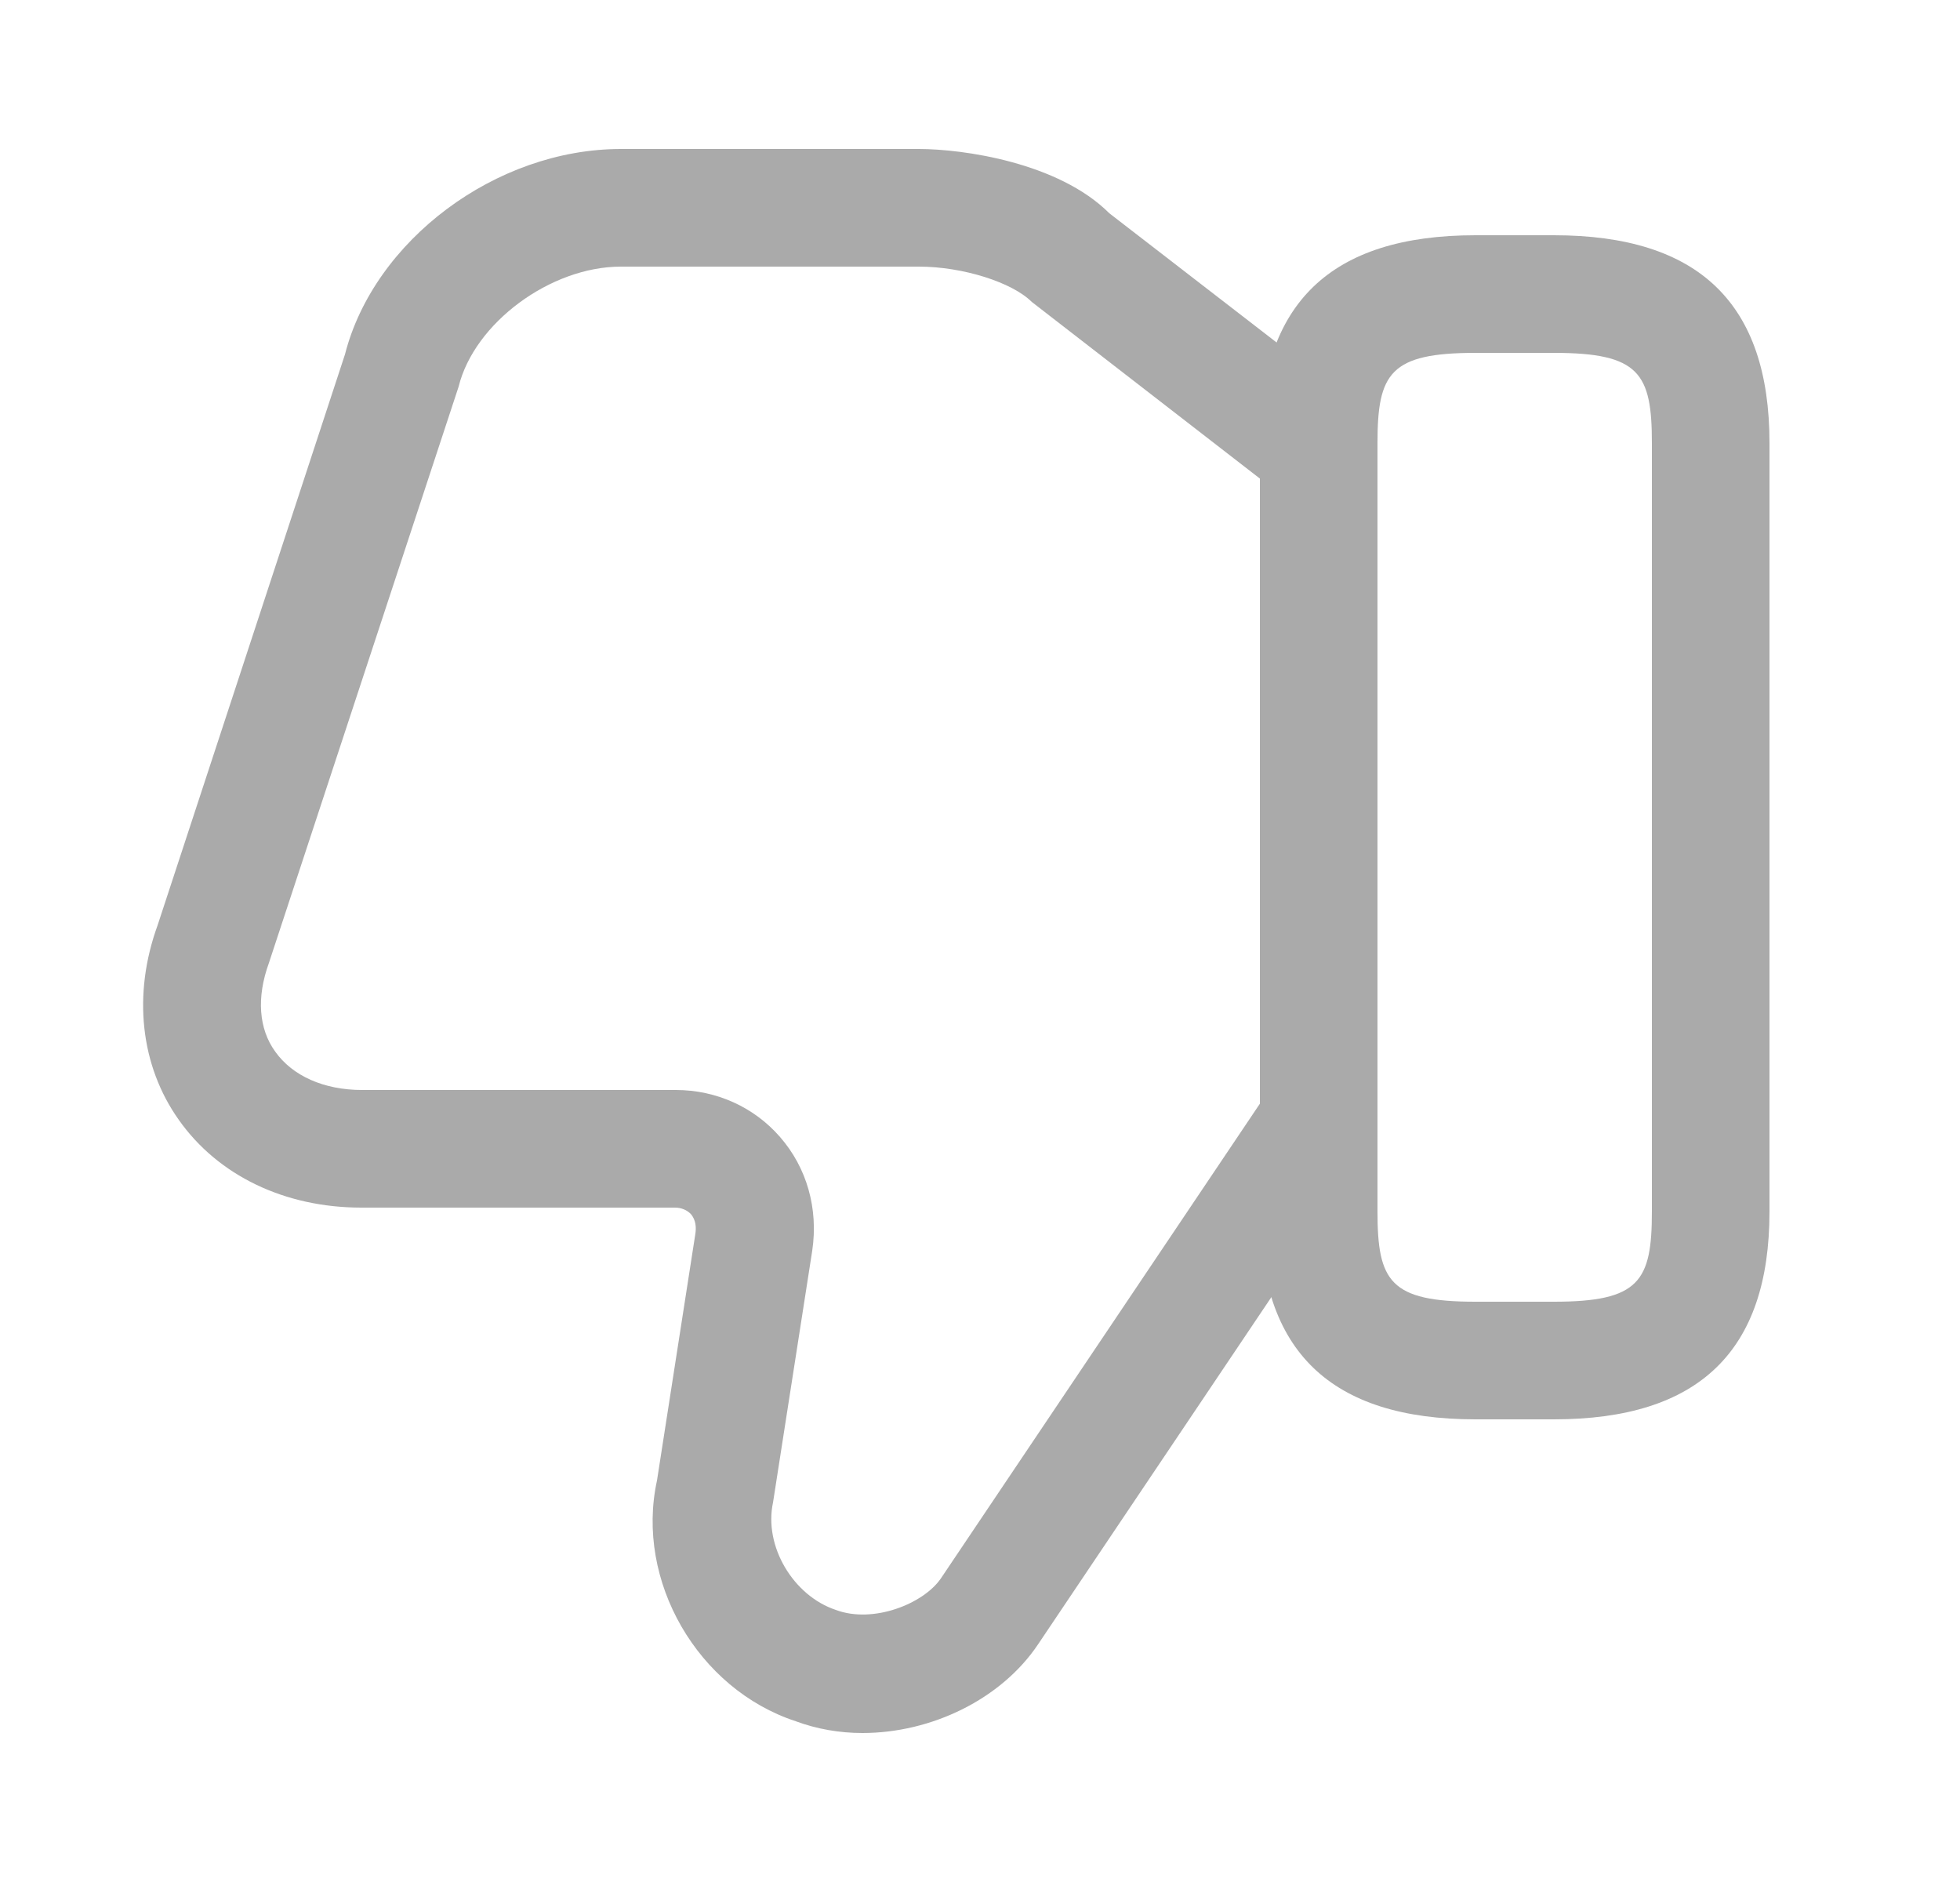 <?xml version="1.0" encoding="UTF-8"?> <svg xmlns="http://www.w3.org/2000/svg" width="25" height="24" viewBox="0 0 25 24" fill="none"><path d="M11 22.1C10.71 22.1 10.42 22.05 10.15 21.95C8.9 21.54 8.1 20.16 8.38 18.88L8.87 15.73C8.88 15.66 8.88 15.56 8.81 15.48C8.76 15.43 8.69 15.4 8.61 15.4H4.61C3.63 15.4 2.78 14.99 2.28 14.28C1.79 13.59 1.69 12.68 2.01 11.8L4.4 4.52C4.77 3.07 6.32 1.9 7.92 1.9H11.72C12.28 1.9 13.5 2.07 14.15 2.72L17.18 5.06L16.26 6.25L13.16 3.85C12.91 3.6 12.28 3.4 11.72 3.4H7.92C7.02 3.4 6.05 4.12 5.85 4.93L3.43 12.28C3.27 12.72 3.3 13.12 3.51 13.41C3.73 13.72 4.13 13.9 4.62 13.9H8.62C9.14 13.9 9.62 14.12 9.95 14.5C10.29 14.89 10.44 15.41 10.36 15.95L9.86 19.16C9.74 19.72 10.12 20.35 10.66 20.53C11.14 20.71 11.78 20.45 12 20.13L16.1 14.03L17.34 14.87L13.24 20.97C12.77 21.67 11.88 22.1 11 22.1Z" fill="#AAAAAA"></path><path d="M19.82 18.1H18.82C16.97 18.1 16.07 17.23 16.07 15.45V5.65C16.07 3.87 16.97 3 18.82 3H19.82C21.67 3 22.57 3.87 22.57 5.65V15.45C22.57 17.23 21.67 18.1 19.82 18.1ZM18.82 4.5C17.73 4.5 17.57 4.76 17.57 5.65V15.45C17.57 16.34 17.73 16.6 18.82 16.6H19.82C20.91 16.6 21.07 16.34 21.07 15.45V5.65C21.07 4.76 20.91 4.5 19.82 4.5H18.82Z" fill="#AAAAAA"></path></svg> 
